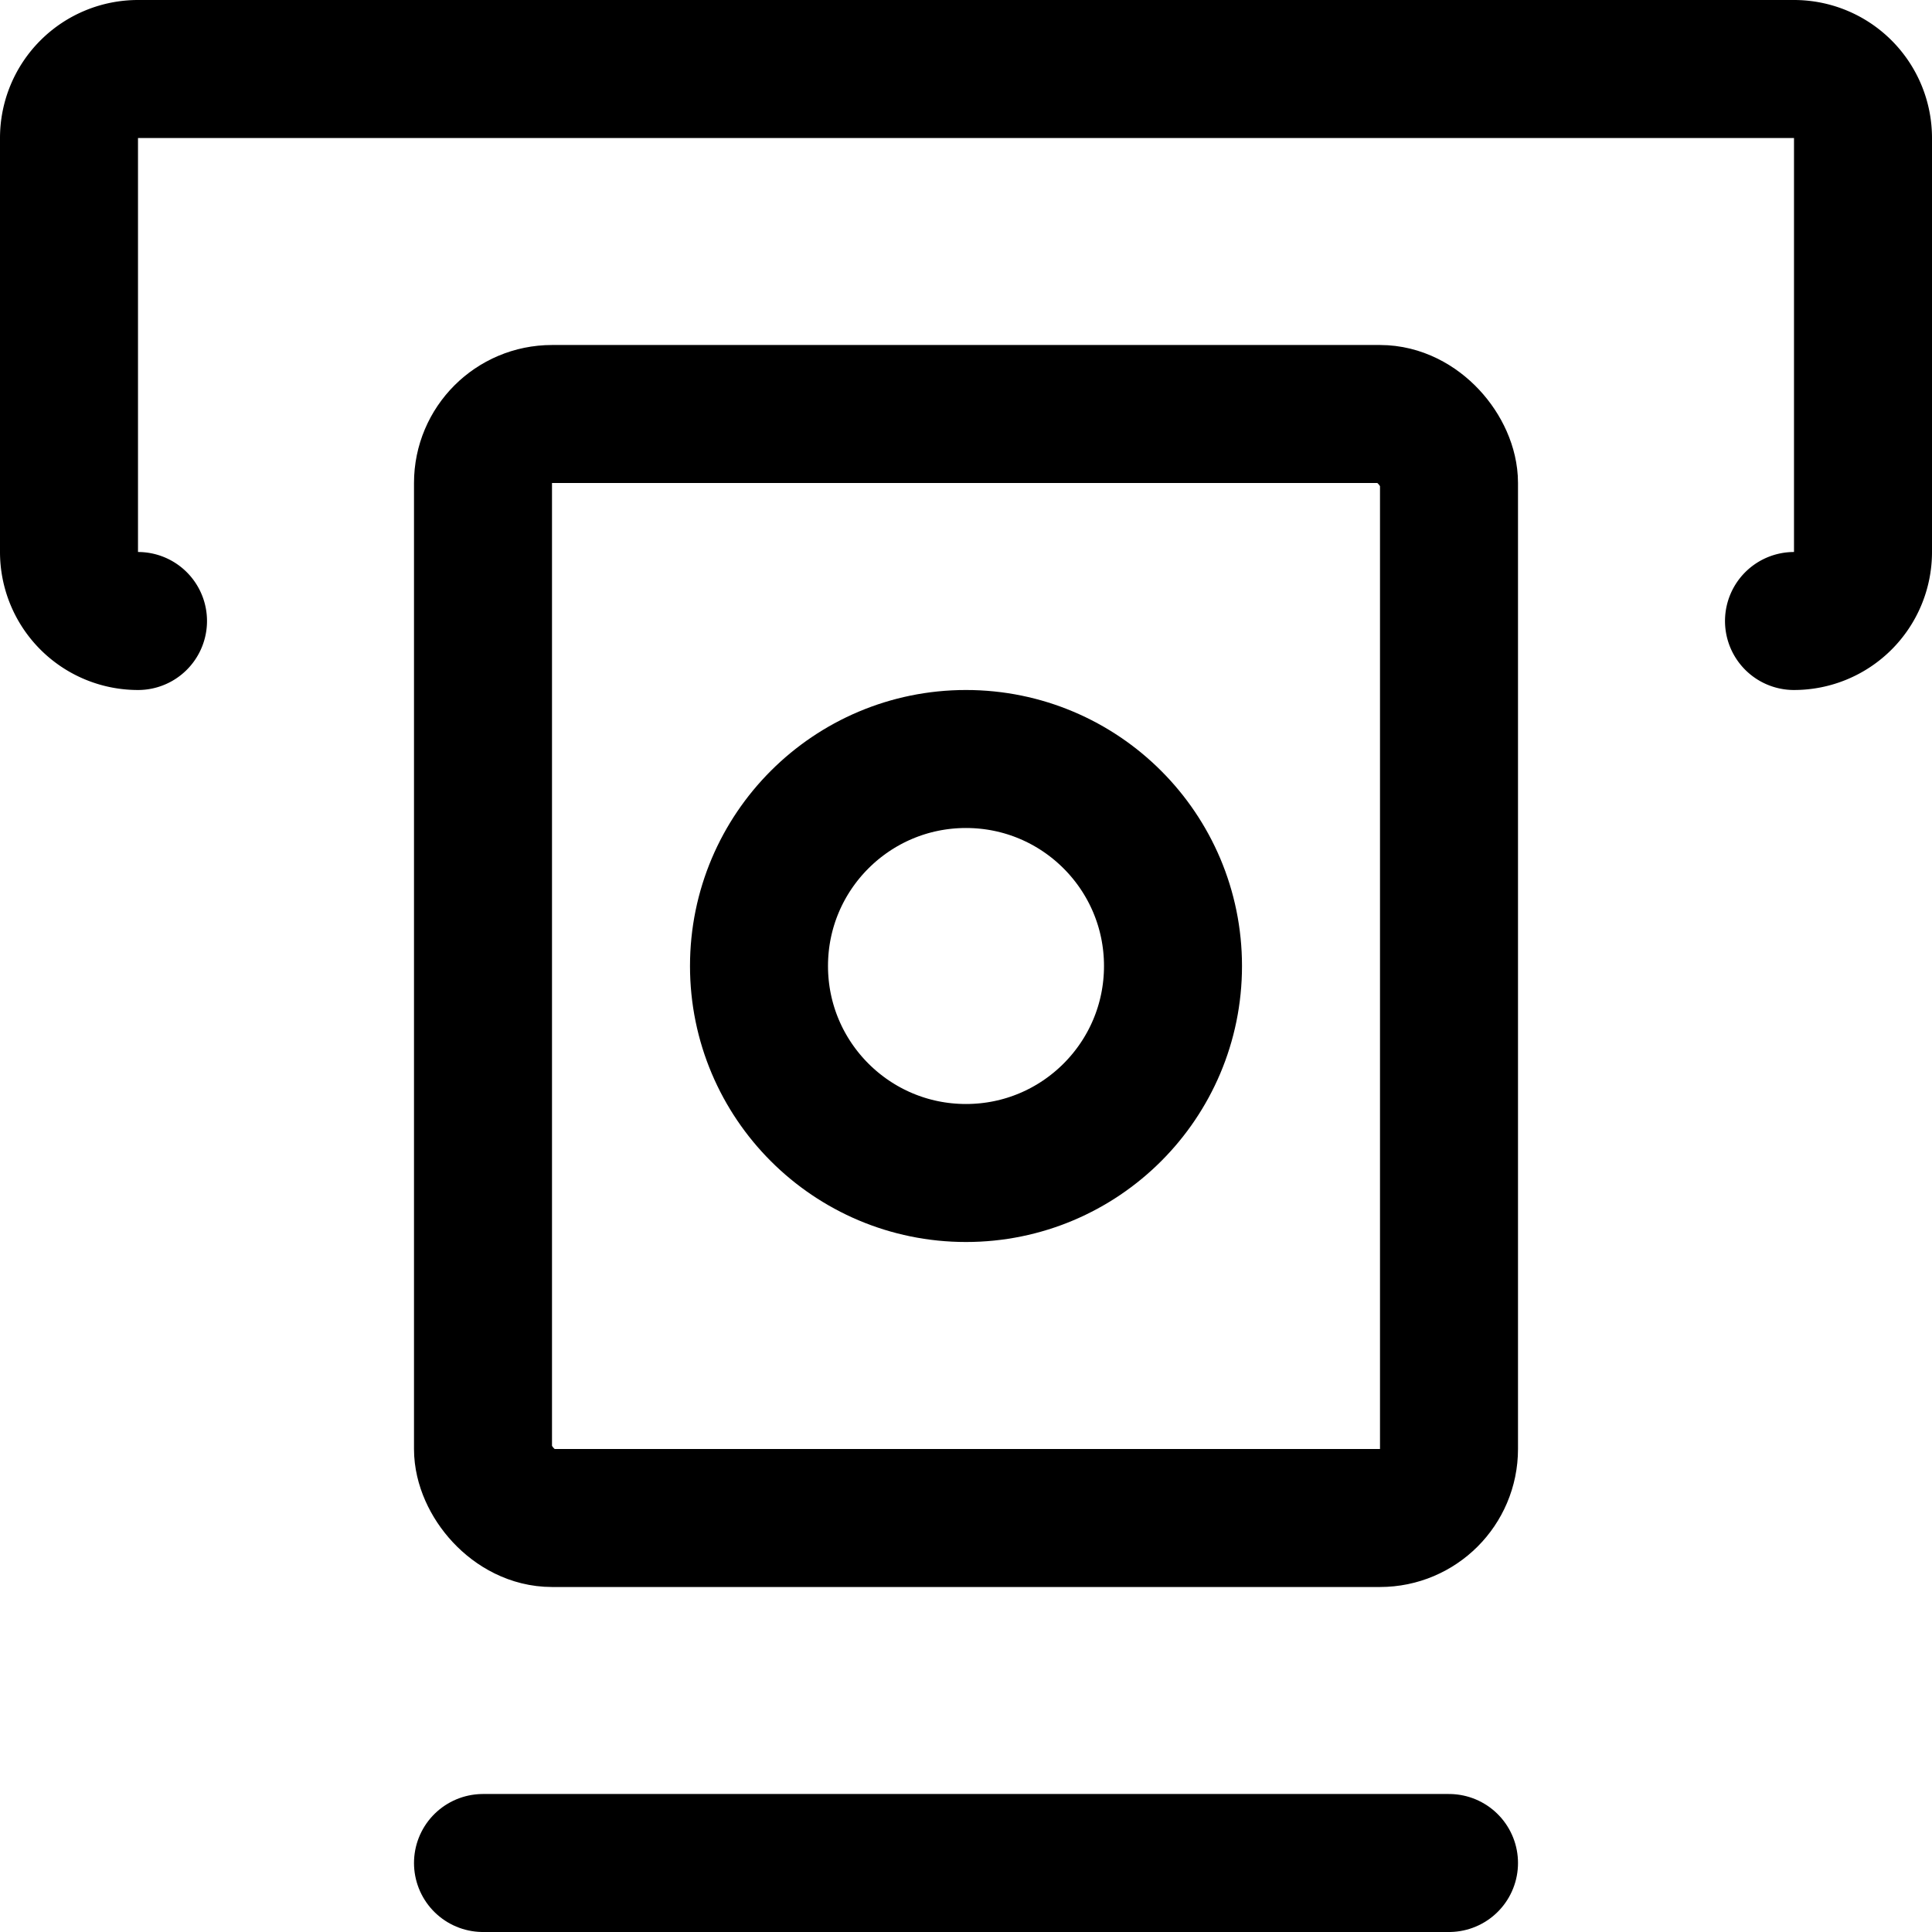 <?xml version="1.0" encoding="utf-8"?>
<!-- Generator: www.svgicons.com -->
<svg xmlns="http://www.w3.org/2000/svg" width="800" height="800" viewBox="0 0 14 14">
<g fill="none" stroke="currentColor" stroke-linecap="round" stroke-linejoin="round"><path d="M1 4.5A.5.5 0 0 1 .5 4V1A.5.5 0 0 1 1 .5h12a.5.5 0 0 1 .5.5v3a.5.5 0 0 1-.5.5"/><rect width="7" height="8" x="3.5" y="3" rx=".5"/><circle cx="7" cy="7" r="1.5"/><path d="M3.5 13.5h7"/></g>
</svg>